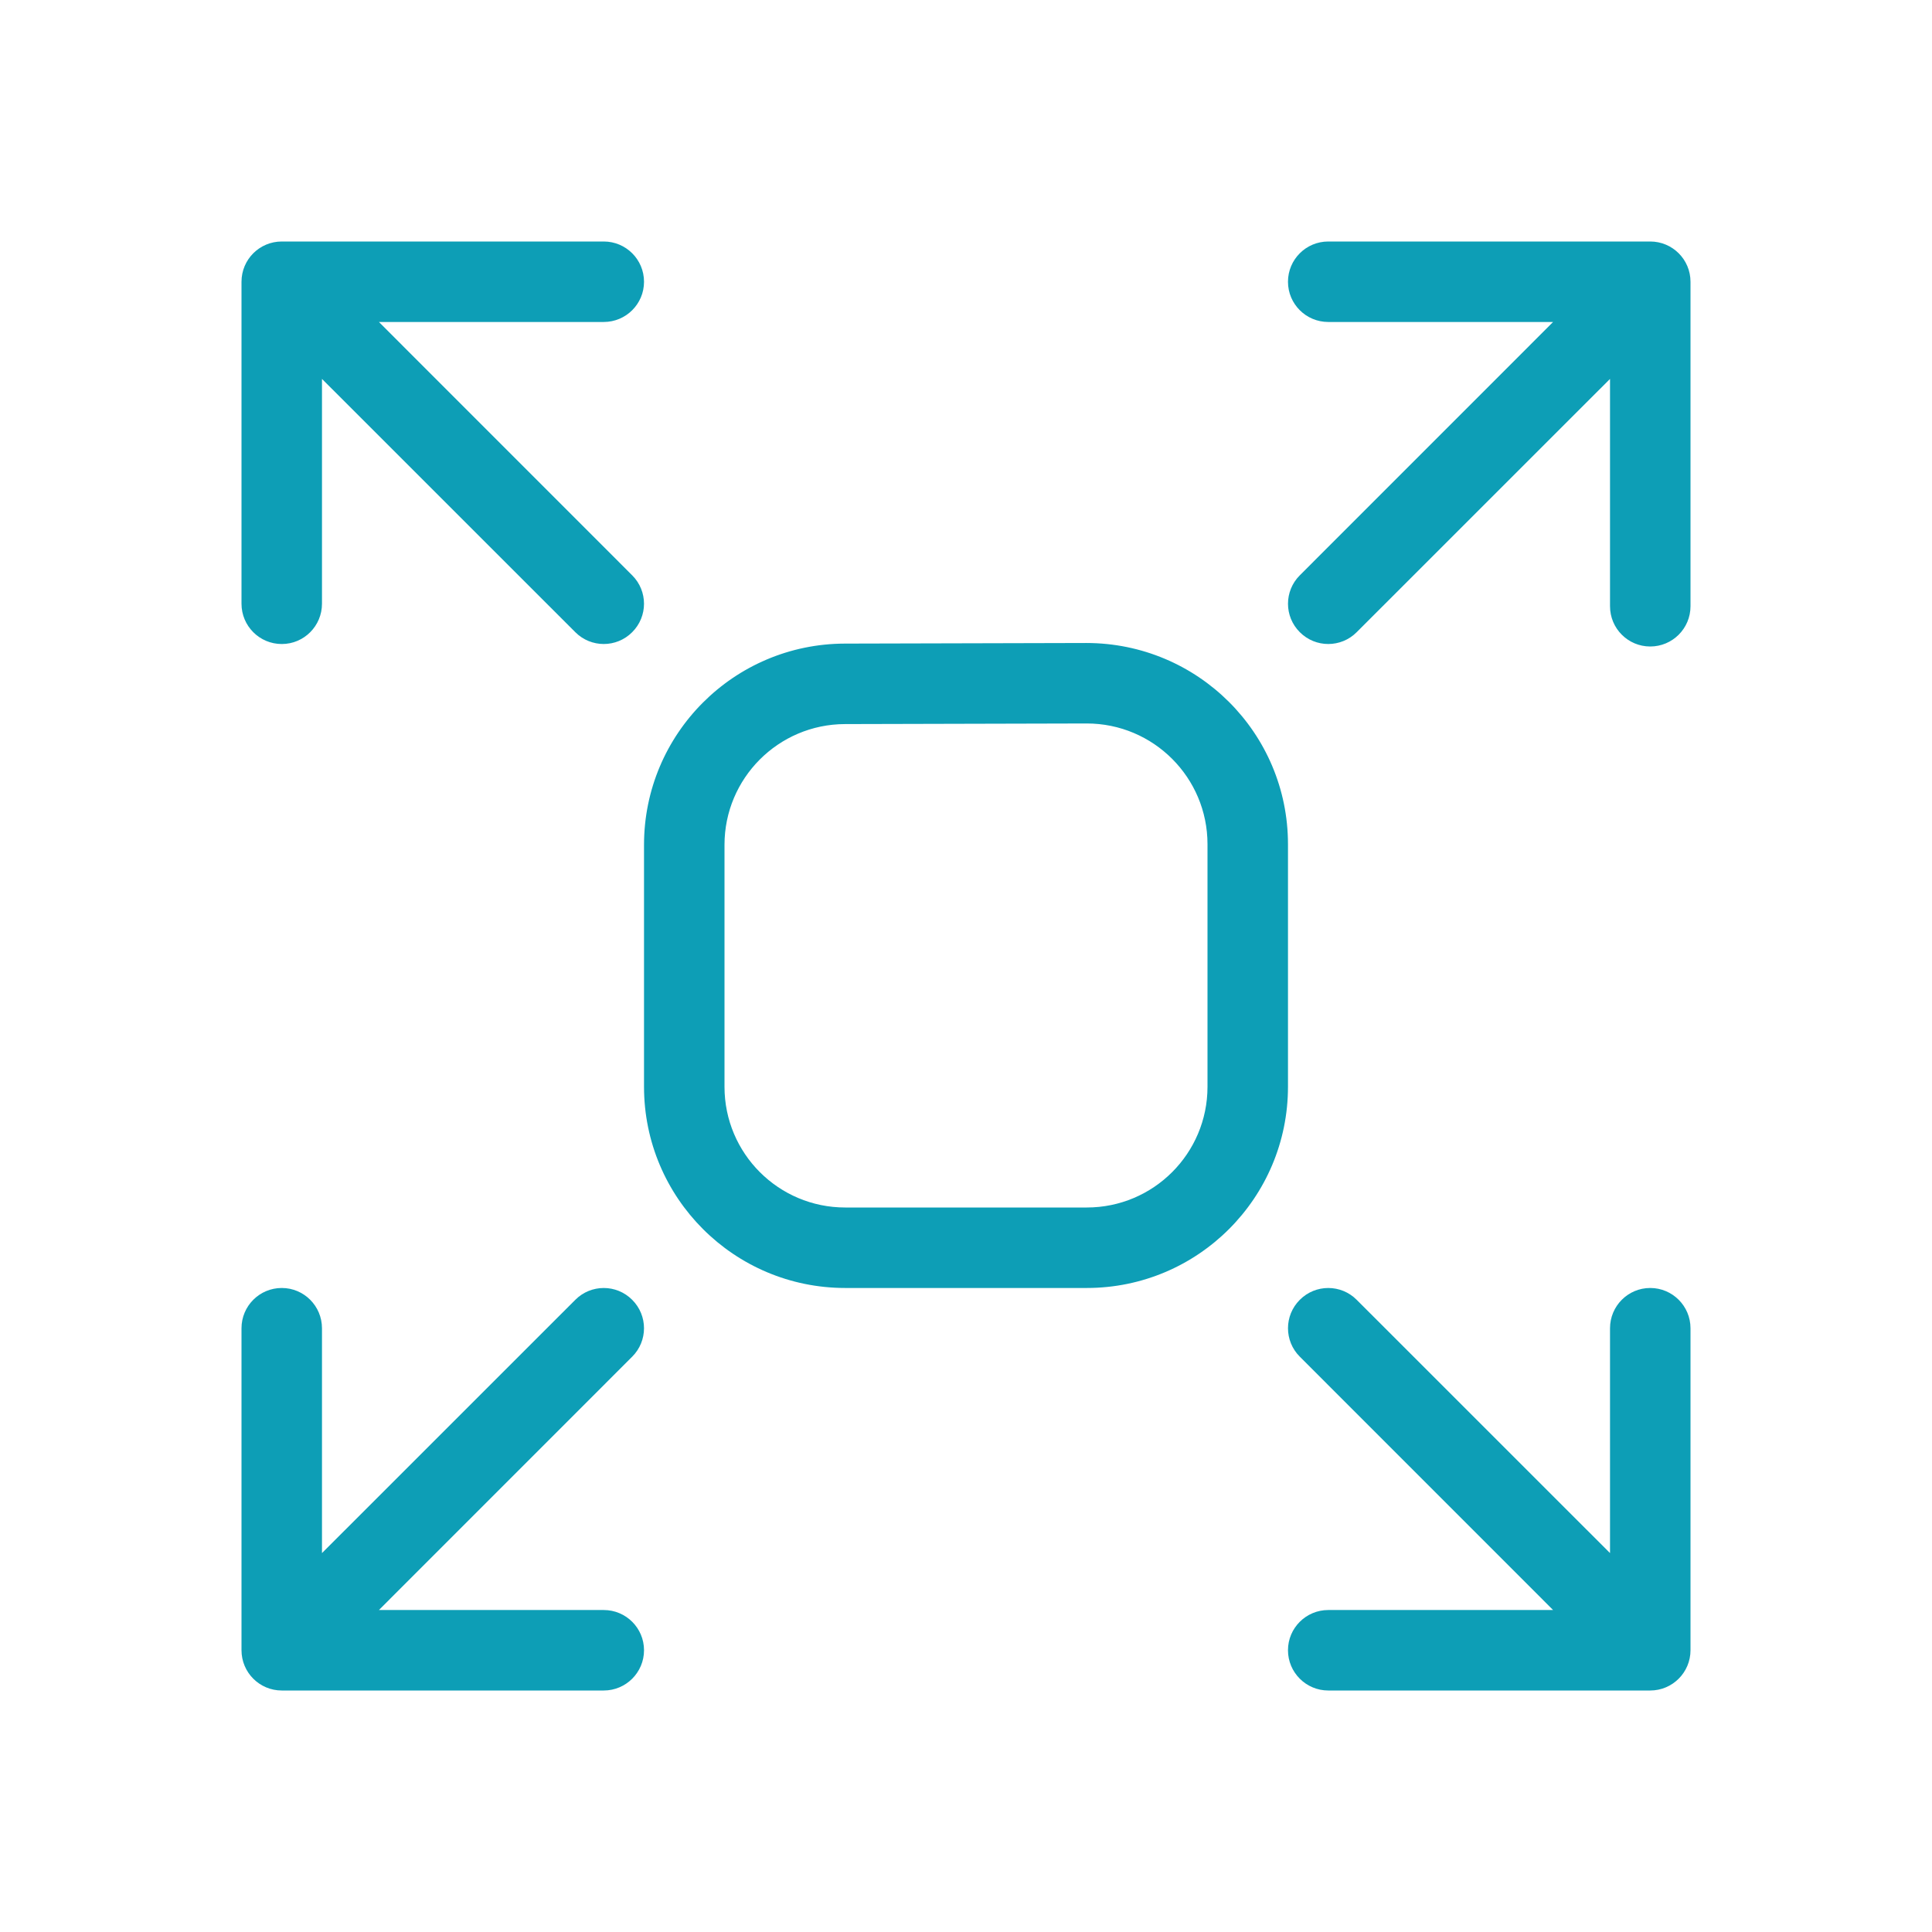 <svg width="32" height="32" viewBox="0 0 32 32" fill="none" xmlns="http://www.w3.org/2000/svg">
<path d="M26.667 25.724V22C26.667 21.632 26.965 21.333 27.333 21.333C27.701 21.333 28 21.632 28 22V27.333C28 27.701 27.701 28 27.333 28H22C21.632 28 21.333 27.701 21.333 27.333C21.333 26.965 21.632 26.667 22 26.667H25.724L21.529 22.471C21.268 22.211 21.268 21.789 21.529 21.529C21.789 21.268 22.211 21.268 22.471 21.529L26.667 25.724ZM5.333 6.276V10C5.333 10.368 5.035 10.667 4.667 10.667C4.298 10.667 4 10.368 4 10V4.667C4 4.298 4.298 4 4.667 4H10C10.368 4 10.667 4.298 10.667 4.667C10.667 5.035 10.368 5.333 10 5.333H6.276L10.471 9.529C10.732 9.789 10.732 10.211 10.471 10.471C10.211 10.732 9.789 10.732 9.529 10.471L5.333 6.276ZM6.276 26.667H10C10.368 26.667 10.667 26.965 10.667 27.333C10.667 27.701 10.368 28 10 28H4.667C4.298 28 4 27.701 4 27.333V22C4 21.632 4.298 21.333 4.667 21.333C5.035 21.333 5.333 21.632 5.333 22V25.724L9.529 21.529C9.789 21.268 10.211 21.268 10.471 21.529C10.732 21.789 10.732 22.211 10.471 22.471L6.276 26.667ZM25.724 5.333H22C21.632 5.333 21.333 5.035 21.333 4.667C21.333 4.298 21.632 4 22 4H27.333C27.701 4 28 4.298 28 4.667V10.041C28 10.41 27.701 10.708 27.333 10.708C26.965 10.708 26.667 10.41 26.667 10.041V6.276L22.471 10.471C22.211 10.732 21.789 10.732 21.529 10.471C21.268 10.211 21.268 9.789 21.529 9.529L25.724 5.333ZM10.667 13.993C10.667 12.156 12.154 10.665 13.992 10.66L17.991 10.65C19.841 10.65 21.333 12.142 21.333 13.983V18C21.333 19.841 19.841 21.333 18 21.333H14C12.159 21.333 10.667 19.841 10.667 18V13.993ZM12 13.993V18C12 19.105 12.895 20 14 20H18C19.105 20 20 19.105 20 18V13.983C20 12.879 19.105 11.983 18 11.983L13.995 11.993C12.892 11.996 12 12.891 12 13.993Z" fill="#0D9EB6"/>
</svg>
